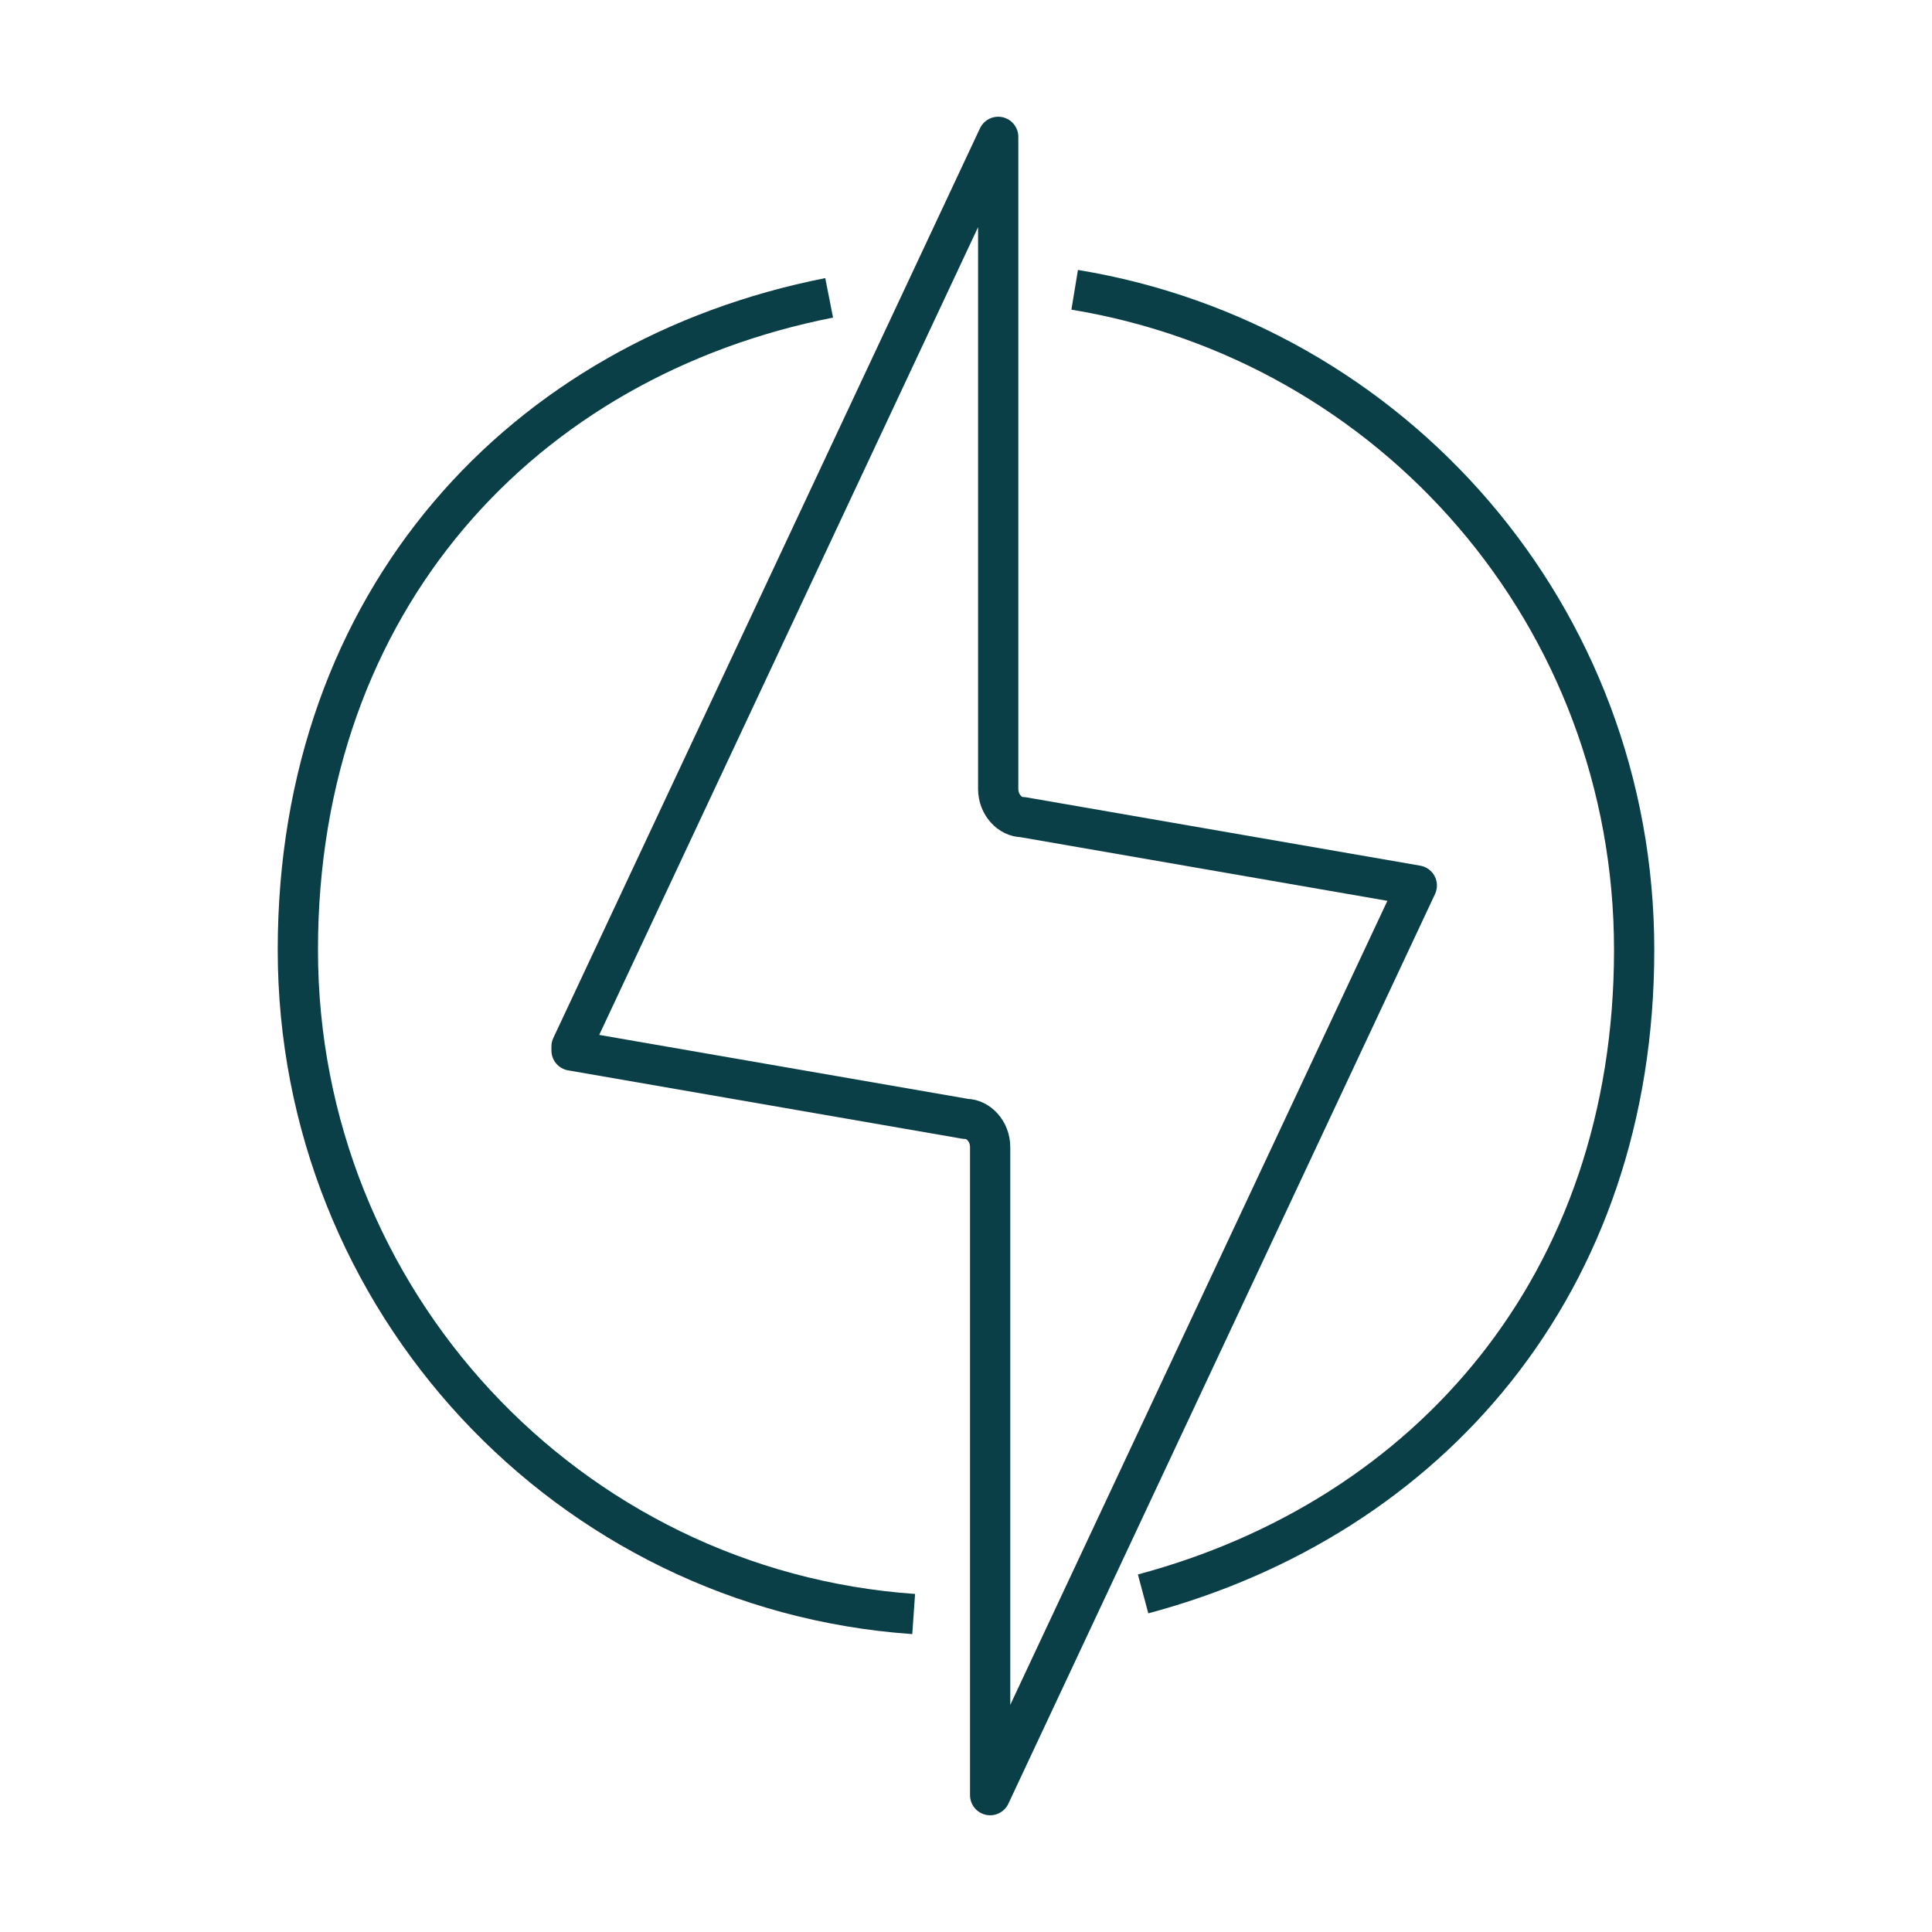 <?xml version="1.0" encoding="UTF-8"?>
<svg xmlns="http://www.w3.org/2000/svg" version="1.1" viewBox="0 0 48 48">
  <defs>
    <style>
      .cls-1 {
        fill: none;
        stroke: #0b3f47;
        stroke-linejoin: round;
      }
    </style>
  </defs>
  <!-- Generator: Adobe Illustrator 28.6.0, SVG Export Plug-In . SVG Version: 1.2.0 Build 709)  -->
  <g>
    <g id="Pictograms_main_colour">
      <g>
        <path class="cls-1" d="M14.2,26.1l9.8,1.7c.3,0,.6.3.6.7v16.1s10.6-22.6,10.6-22.6l-9.8-1.7c-.3,0-.6-.3-.6-.7V3.4s-10.6,22.6-10.6,22.6Z"/>
        <path class="cls-1" d="M22.7,40.1c-8.6-.6-15.3-7.8-15.3-16.5s5.6-14.7,13.2-16.2"/>
        <path class="cls-1" d="M26.7,7.2c7.9,1.3,13.9,8.1,13.9,16.4s-5.1,14.1-12.2,16"/>
      </g>
    </g>
  </g>
</svg>